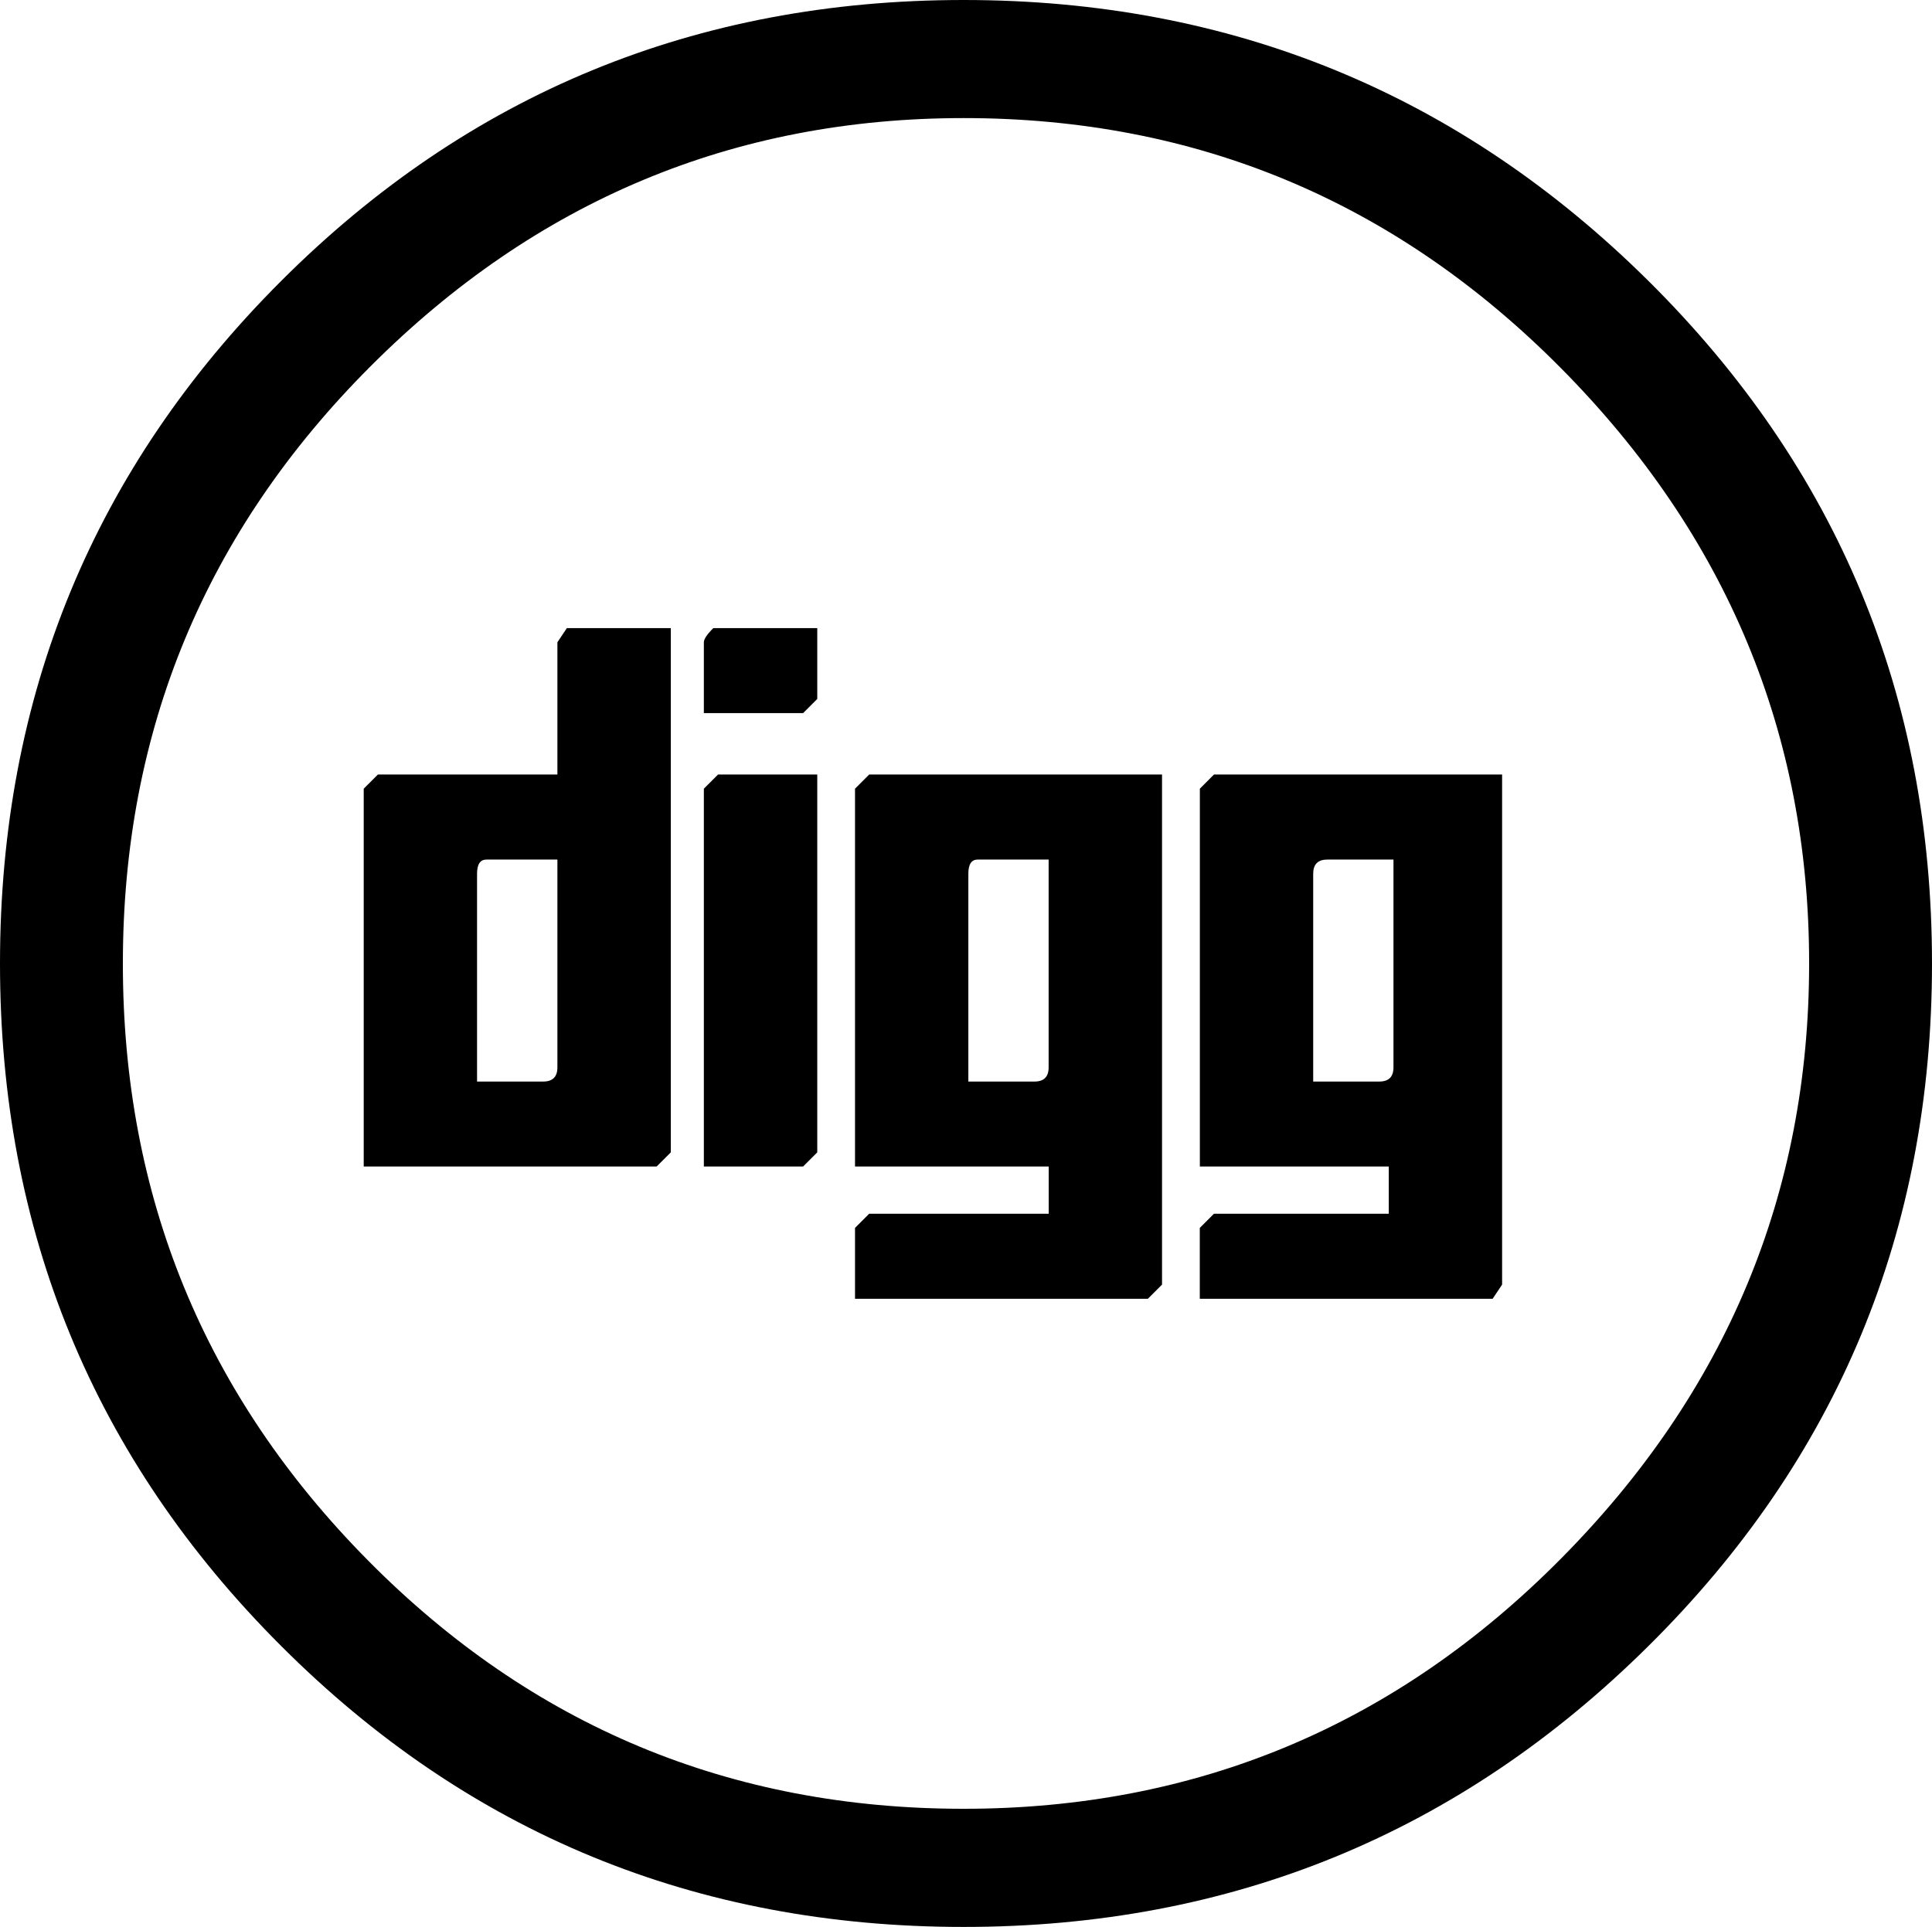 <?xml version="1.0" encoding="iso-8859-1"?>
<!-- Generator: Adobe Illustrator 18.0.0, SVG Export Plug-In . SVG Version: 6.00 Build 0)  -->
<!DOCTYPE svg PUBLIC "-//W3C//DTD SVG 1.1//EN" "http://www.w3.org/Graphics/SVG/1.1/DTD/svg11.dtd">
<svg version="1.1" xmlns="http://www.w3.org/2000/svg" xmlns:xlink="http://www.w3.org/1999/xlink" x="0px" y="0px"
	 viewBox="0 0 28.758 28.688" style="enable-background:new 0 0 28.758 28.688;" xml:space="preserve">
<g id="ico-digg-circle">
	<path d="M4.184,4.184C6.972,1.396,10.359,0,14.344,0c3.983,0,7.383,1.396,10.195,4.184c2.812,2.79,4.219,6.177,4.219,10.16
		c0,3.985-1.406,7.372-4.219,10.16c-2.812,2.79-6.212,4.184-10.195,4.184c-3.985,0-7.372-1.394-10.16-4.184
		C1.394,21.716,0,18.329,0,14.344C0,10.36,1.394,6.973,4.184,4.184z M5.484,23.238c2.437,2.461,5.39,3.691,8.859,3.691
		c3.468,0,6.434-1.241,8.895-3.727c2.461-2.484,3.691-5.437,3.691-8.859c0-3.421-1.23-6.374-3.691-8.859
		C20.777,3,17.812,1.758,14.344,1.758c-3.422,0-6.363,1.23-8.824,3.691s-3.691,5.426-3.691,8.895
		C1.828,17.813,3.046,20.777,5.484,23.238z M8.297,9.562l0.141-0.211h1.547v7.805l-0.211,0.211H5.414v-5.625l0.211-0.211h2.672
		V9.562z M8.297,15.891v-3.094H7.242c-0.095,0-0.141,0.07-0.141,0.211v3.094h0.984C8.227,16.102,8.297,16.031,8.297,15.891z
		 M10.477,9.562c0-0.046,0.046-0.116,0.141-0.211h1.547v1.055l-0.211,0.211h-1.477V9.562z M10.477,11.742l0.211-0.211h1.477v5.625
		l-0.211,0.211h-1.477V11.742z M12.727,11.742l0.211-0.211h4.359v7.594l-0.211,0.211h-4.359v-1.055l0.211-0.211h2.672v-0.703h-2.883
		V11.742z M14.414,13.008v3.094h0.984c0.141,0,0.211-0.07,0.211-0.211v-3.094h-1.055C14.46,12.797,14.414,12.867,14.414,13.008z
		 M18.07,11.531h4.289v7.594l-0.141,0.211h-4.359v-1.055l0.211-0.211h2.602v-0.703h-2.812v-5.625L18.07,11.531z M20.742,15.891
		v-3.094h-0.984c-0.141,0-0.211,0.07-0.211,0.211v3.094h0.984C20.672,16.102,20.742,16.031,20.742,15.891z"/>
</g>
<g id="Layer_1">
</g>
</svg>
